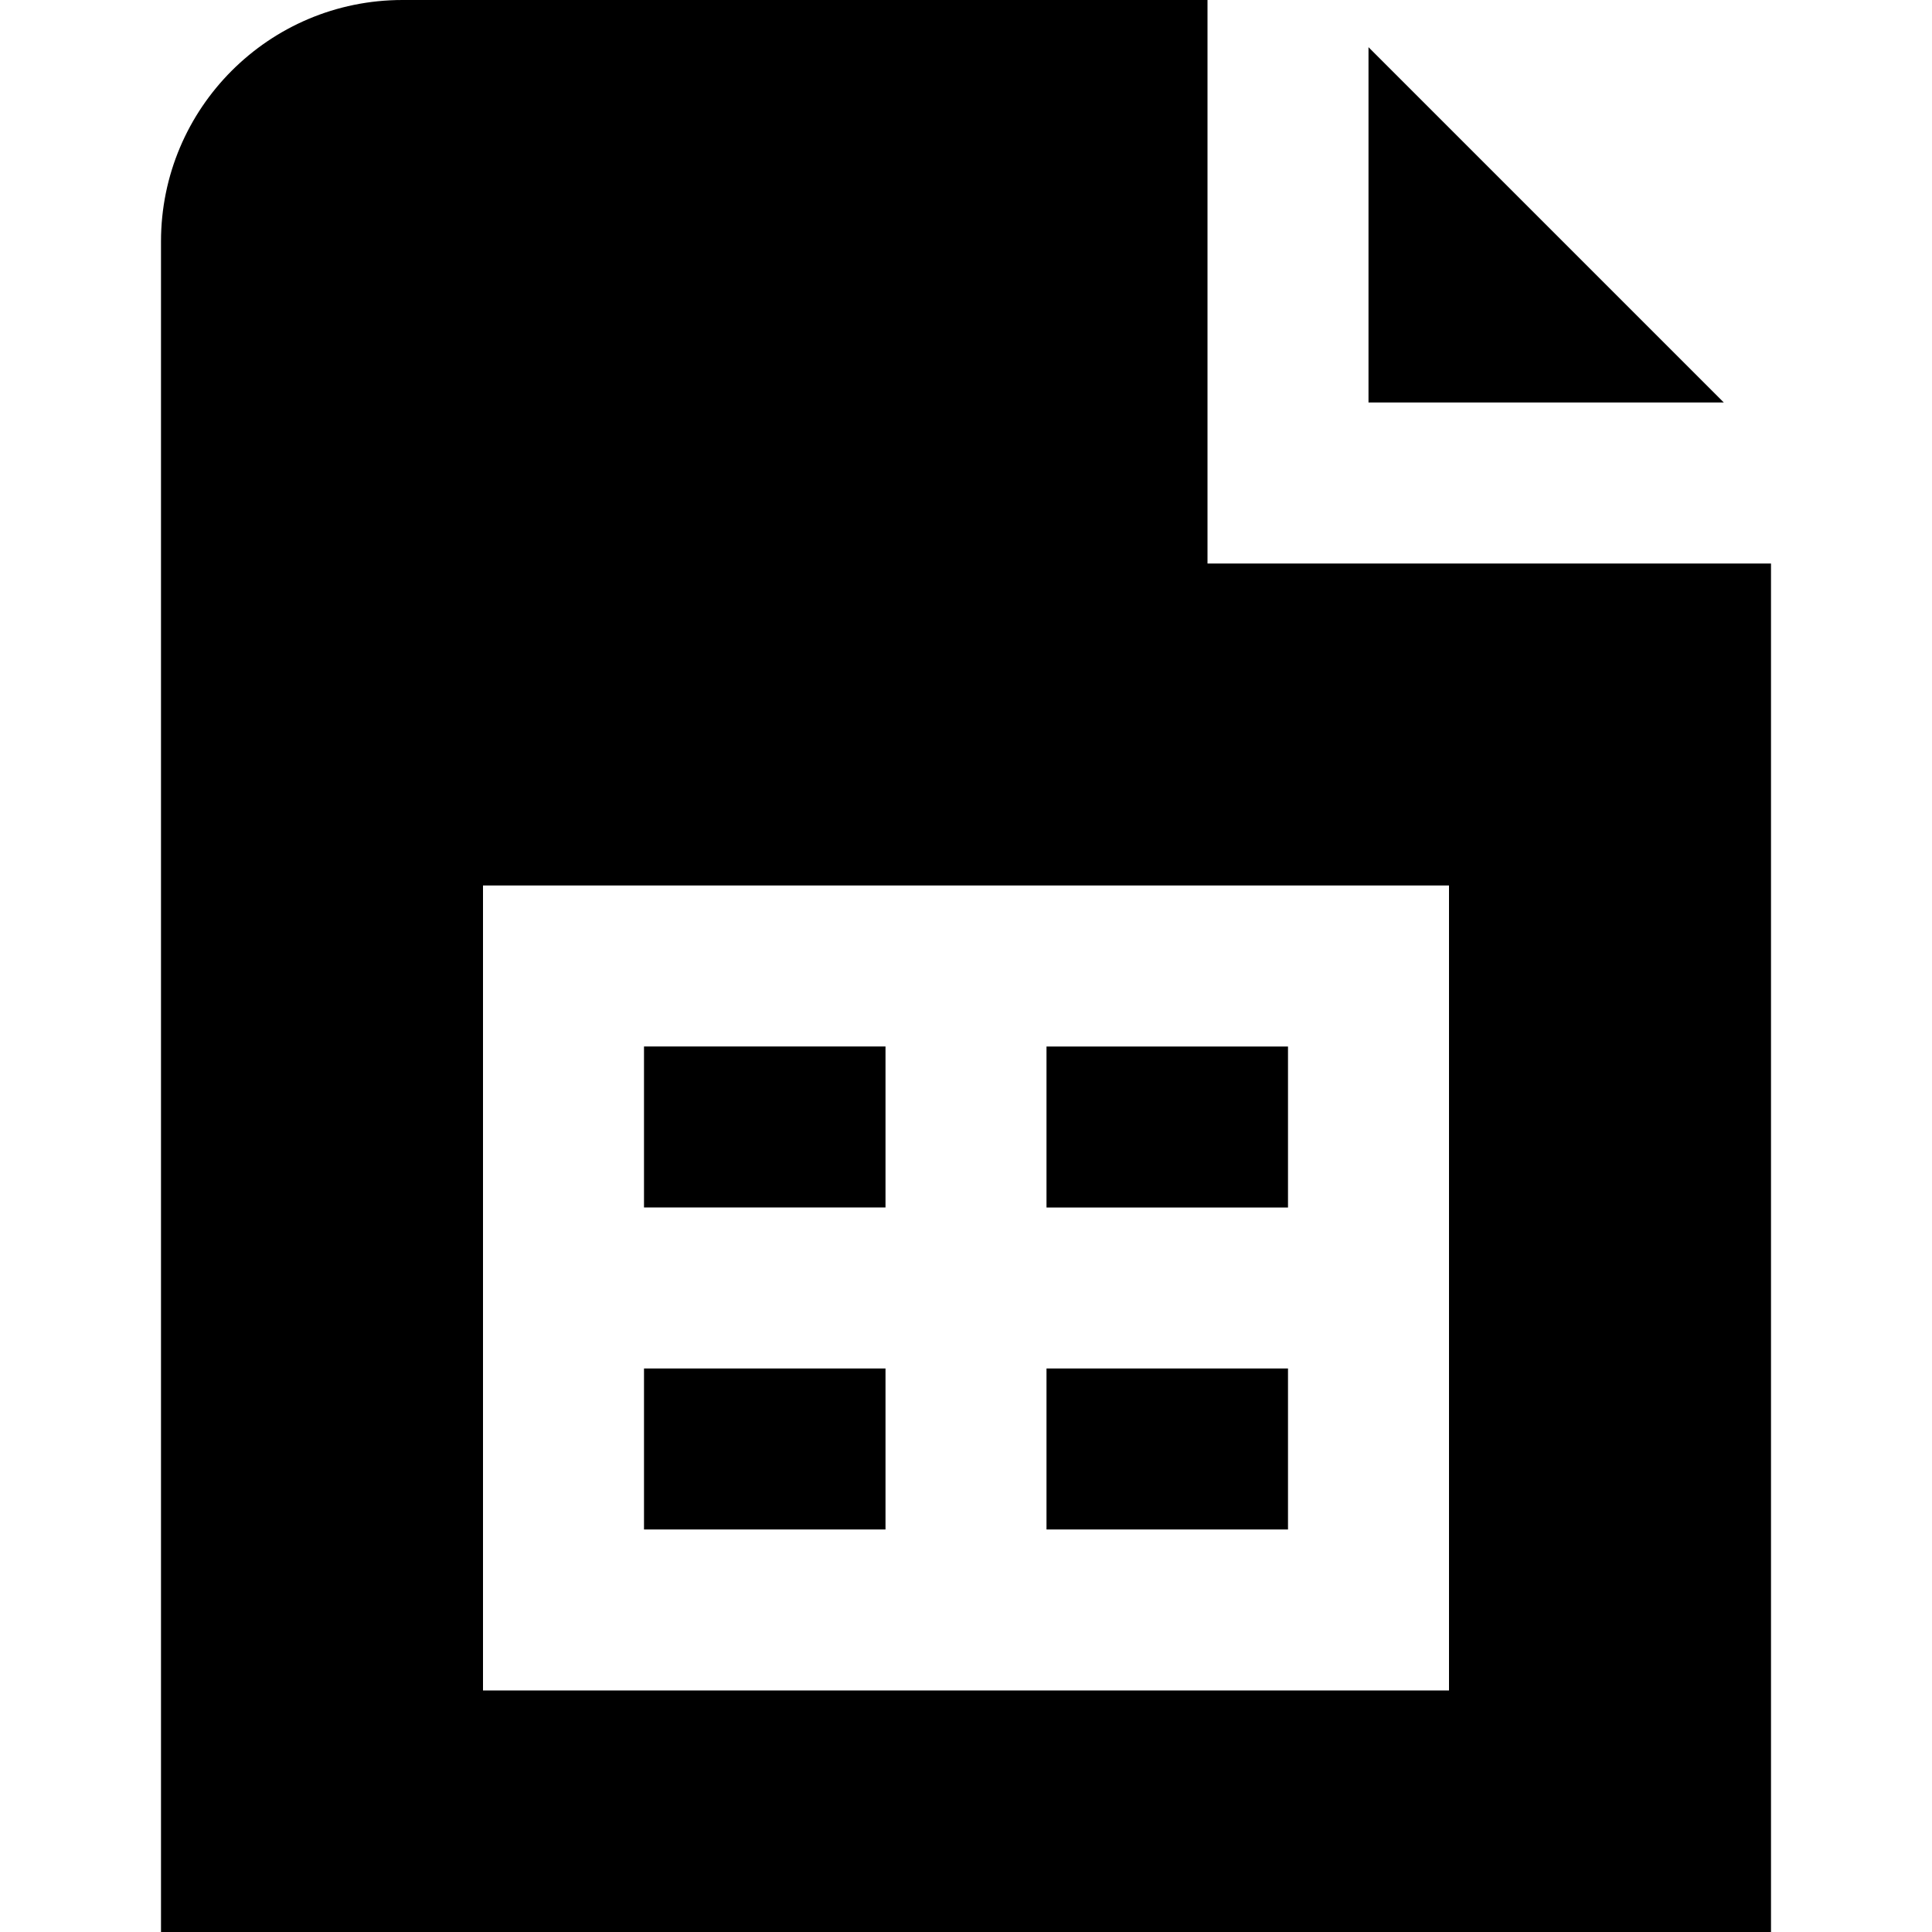 <?xml version="1.0" encoding="UTF-8"?>
<svg xmlns="http://www.w3.org/2000/svg" id="Layer_1" data-name="Layer 1" viewBox="0 0 24 24" width="512" height="512"><path d="M21.414,5h-4.414V.586l4.414,4.414ZM13,15h3v-2h-3v2Zm-2,2h-3v2h3v-2Zm2,0v2h3v-2h-3Zm2-10V0H5c-1.657,0-3,1.343-3,3V24H22V7h-7Zm3,14H6V11h12v10Zm-7-6v-2h-3v2h3Z"/></svg>
